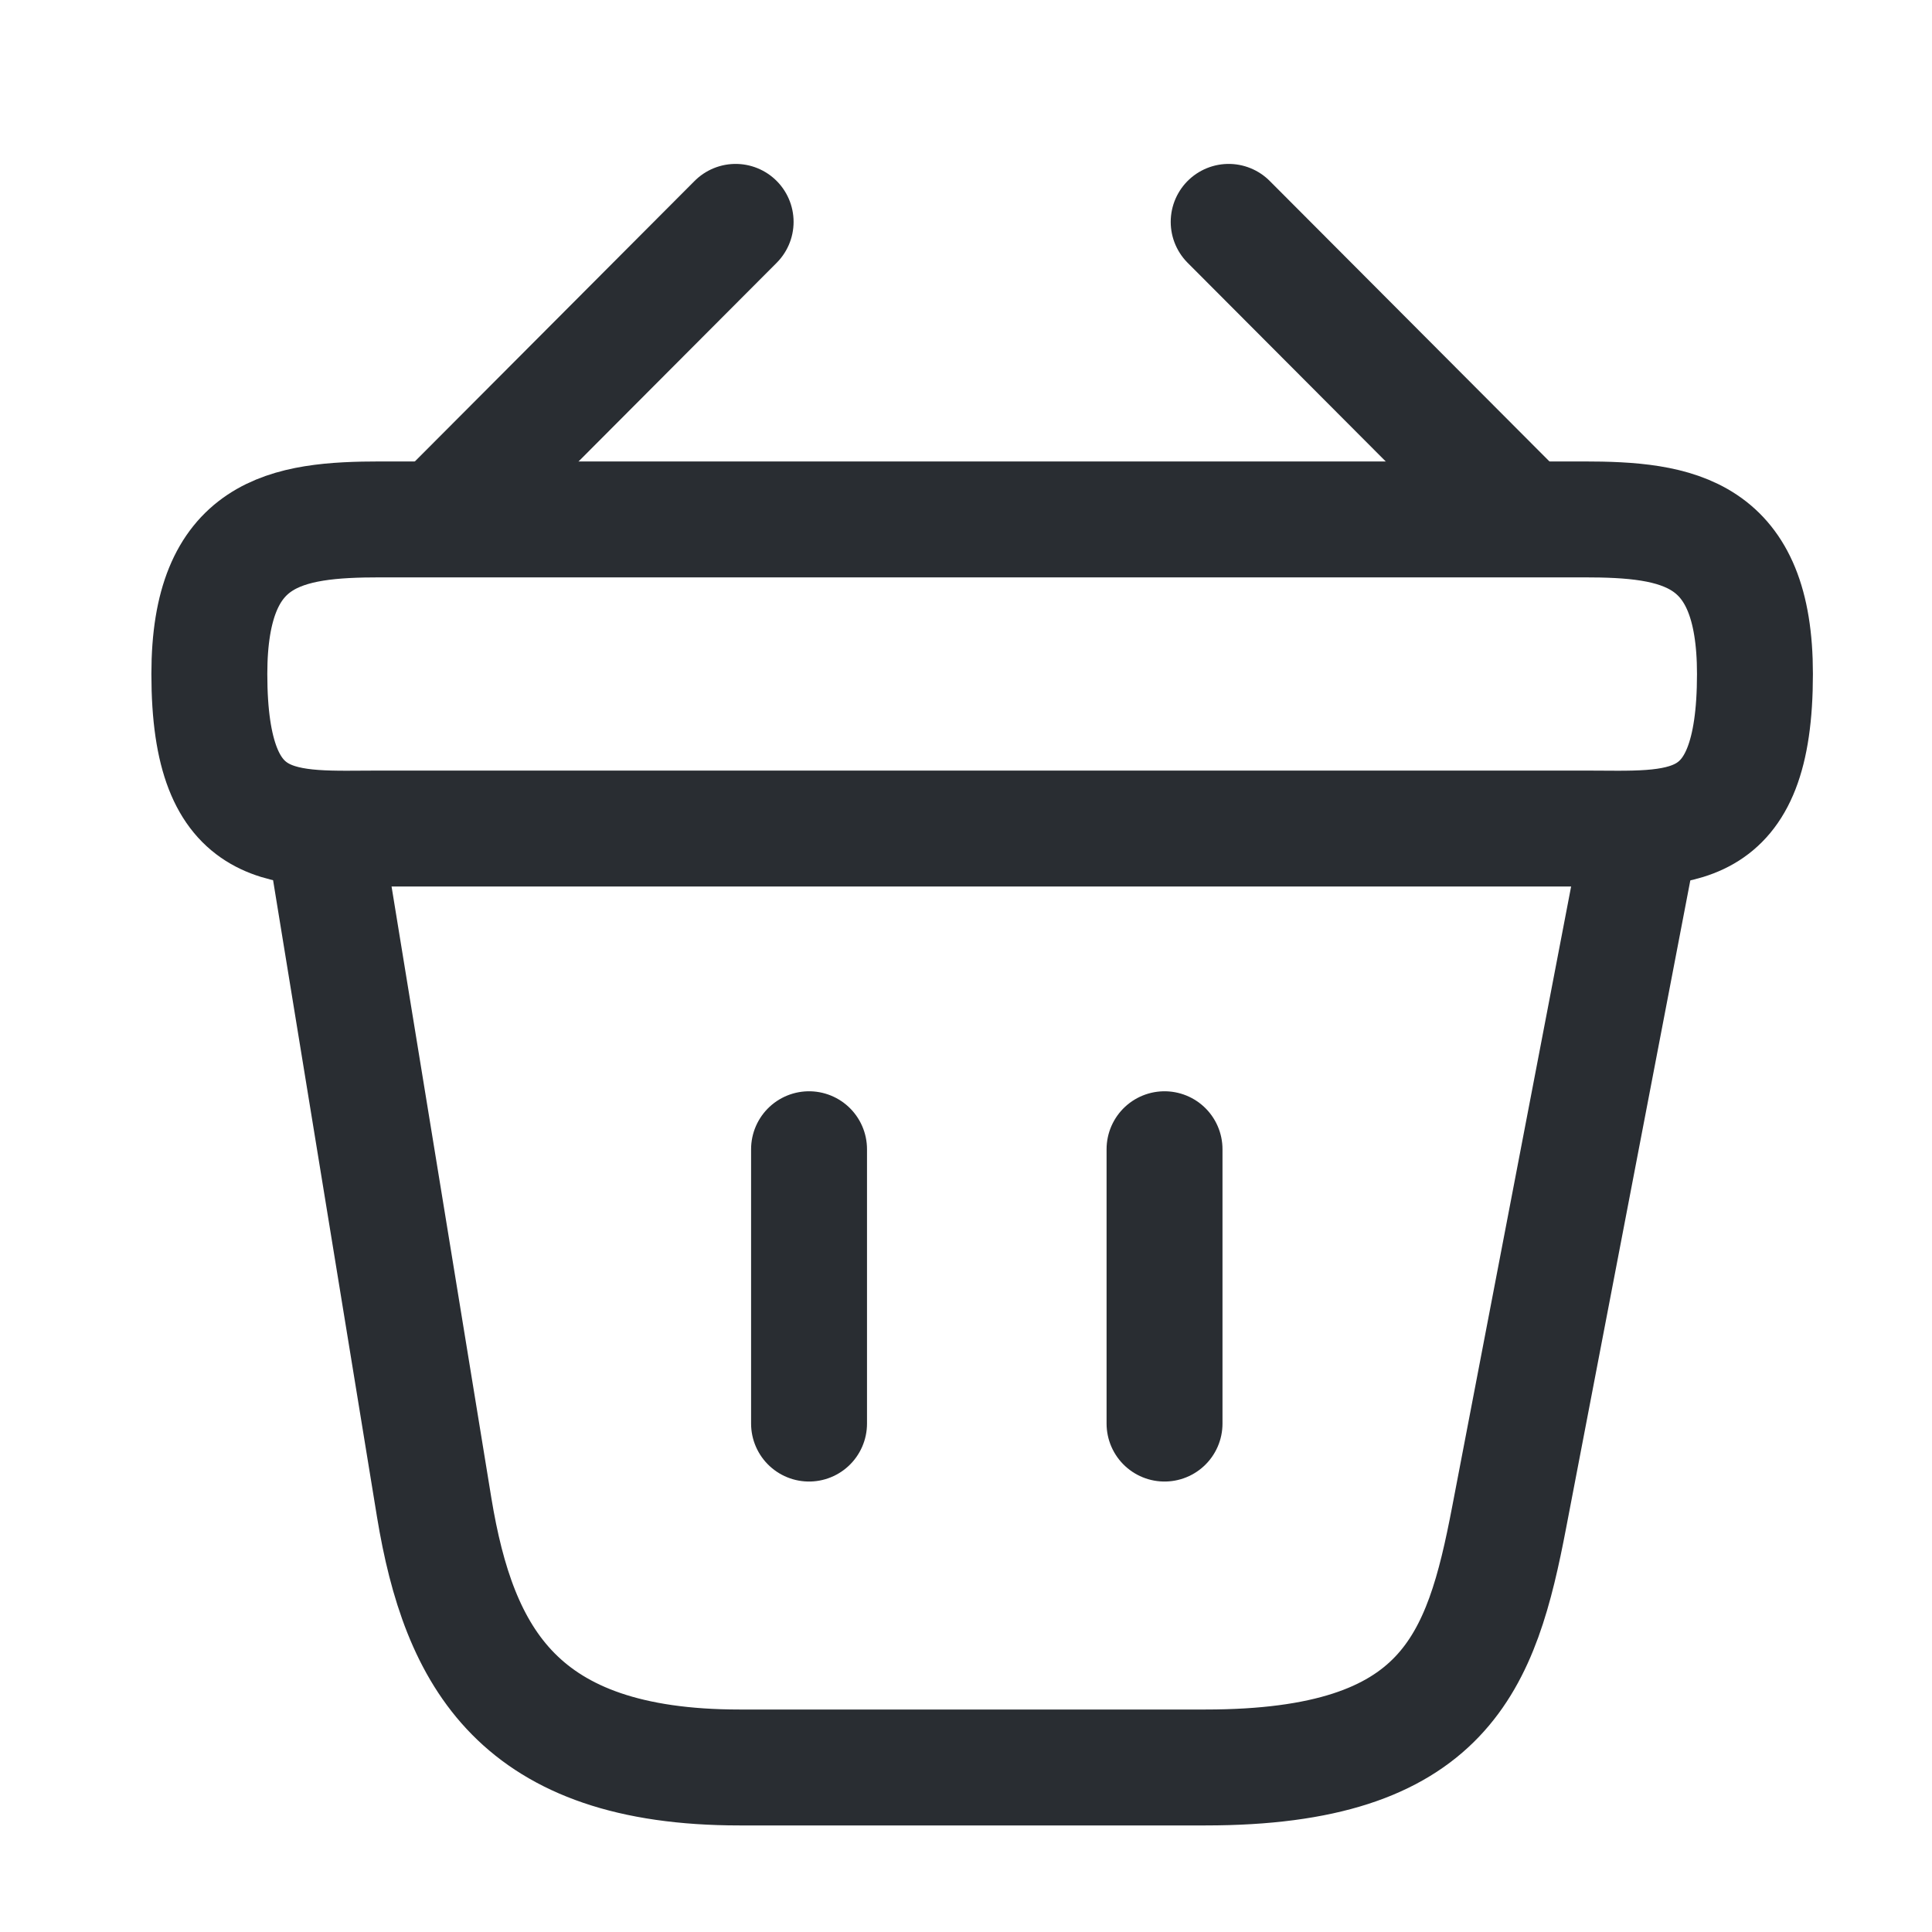 <svg xmlns="http://www.w3.org/2000/svg" width="25" height="25" viewBox="0 0 25 25" fill="none"><path d="M9.519 2.871L5.899 6.501" stroke="#292D32" stroke-width="1.5" stroke-miterlimit="10" stroke-linecap="round" stroke-linejoin="round"></path><path d="M15.899 2.871L19.519 6.501" stroke="#292D32" stroke-width="1.5" stroke-miterlimit="10" stroke-linecap="round" stroke-linejoin="round"></path><path d="M2.709 8.721C2.709 6.871 3.699 6.721 4.929 6.721H20.489C21.719 6.721 22.709 6.871 22.709 8.721C22.709 10.871 21.719 10.721 20.489 10.721H4.929C3.699 10.721 2.709 10.871 2.709 8.721Z" stroke="#292D32" stroke-width="1.5"></path><path d="M10.469 14.871V18.421" stroke="#292D32" stroke-width="1.5" stroke-linecap="round"></path><path d="M15.069 14.871V18.421" stroke="#292D32" stroke-width="1.5" stroke-linecap="round"></path><path d="M4.209 10.871L5.619 19.511C5.939 21.451 6.709 22.871 9.569 22.871H15.599C18.709 22.871 19.169 21.511 19.529 19.631L21.209 10.871" stroke="#292D32" stroke-width="1.5" stroke-linecap="round"></path></svg>